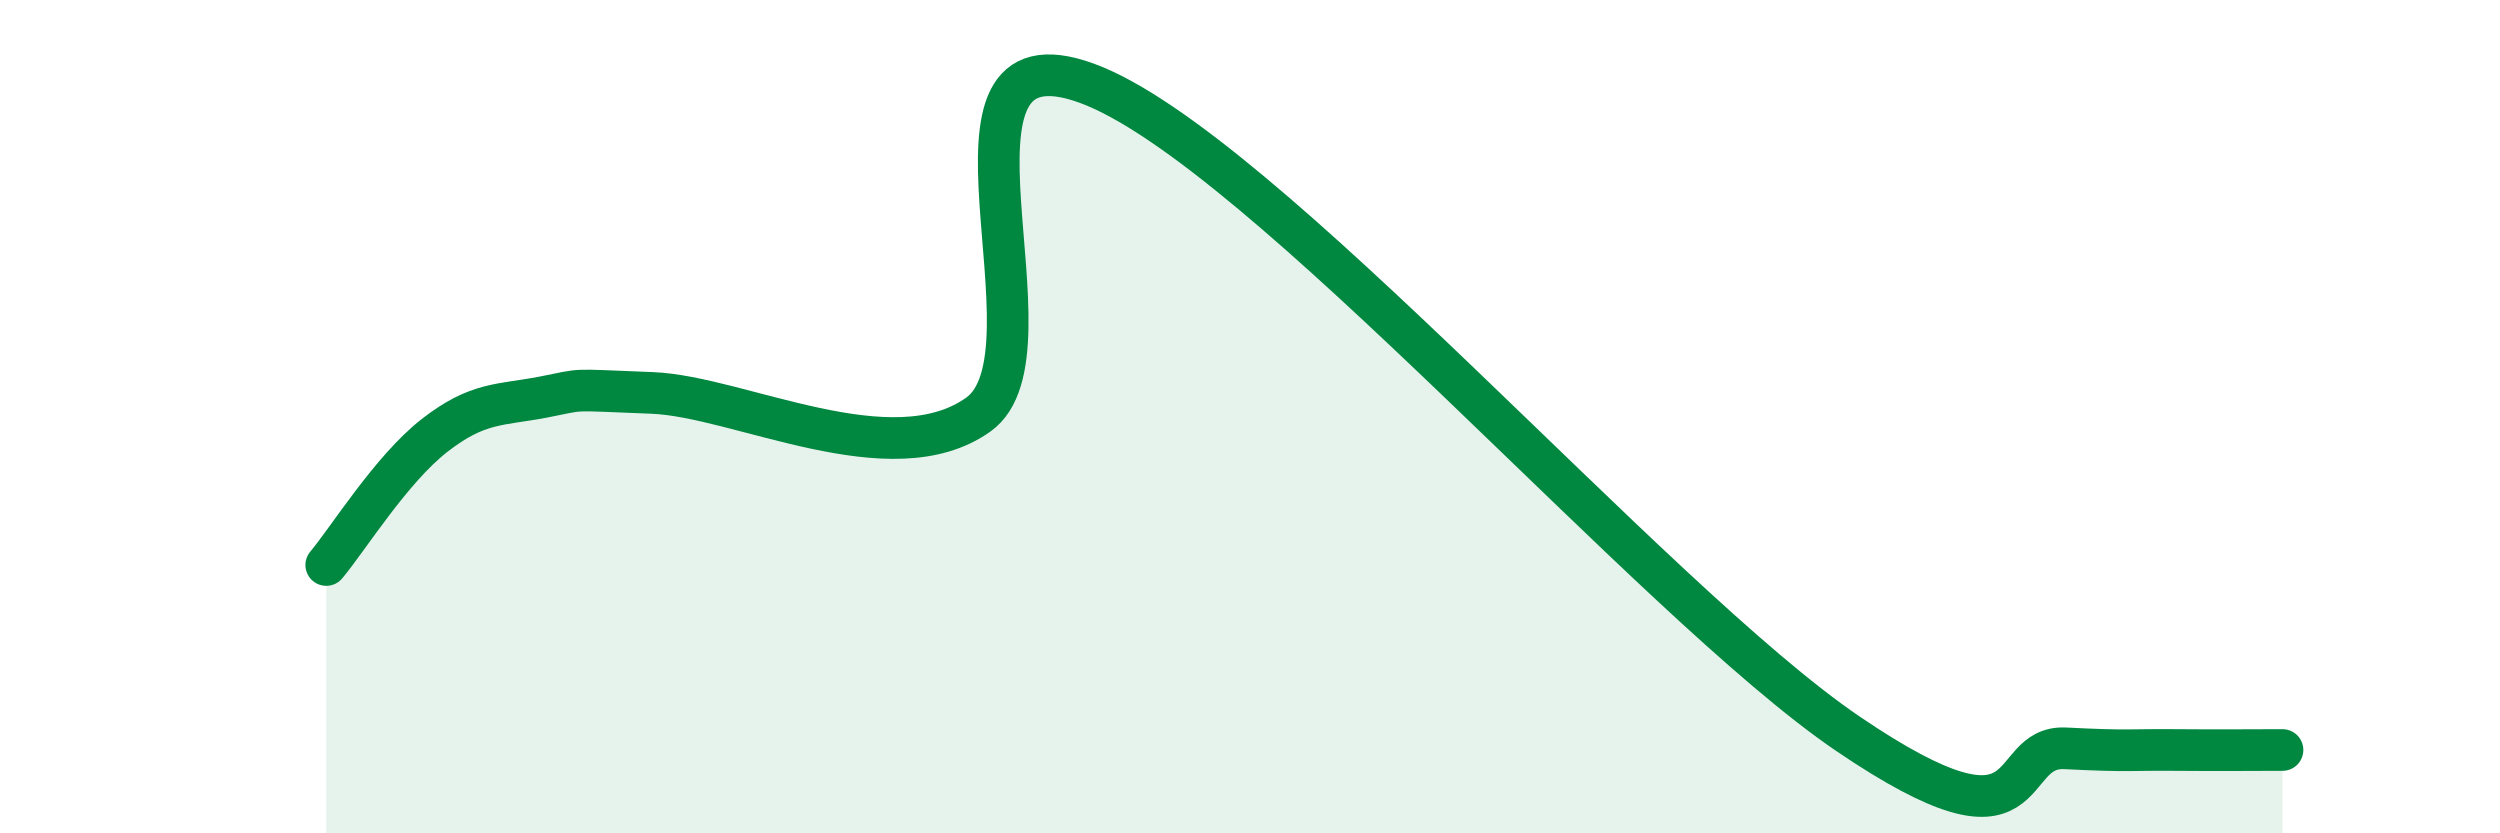 
    <svg width="60" height="20" viewBox="0 0 60 20" xmlns="http://www.w3.org/2000/svg">
      <path
        d="M 7.83,13.56 C 8.35,12.94 9.39,11.26 10.43,10.45 C 11.47,9.64 12,9.73 13.04,9.53 C 14.08,9.33 13.56,9.35 15.65,9.43 C 17.74,9.51 21.39,11.44 23.48,9.95 C 25.57,8.46 21.92,0.47 26.09,2 C 30.26,3.53 39.65,14.42 44.35,17.61 C 49.05,20.8 48.01,17.88 49.57,17.96 C 51.13,18.04 51.13,17.99 52.17,18 C 53.21,18.01 54.26,18 54.78,18L54.78 20L7.83 20Z"
        fill="#008740"
        opacity="0.1"
        stroke-linecap="round"
        stroke-linejoin="round"
      />
      <path
        d="M 7.83,13.56 C 8.35,12.94 9.39,11.26 10.43,10.45 C 11.47,9.64 12,9.73 13.04,9.53 C 14.08,9.33 13.56,9.35 15.65,9.43 C 17.74,9.51 21.39,11.44 23.48,9.95 C 25.57,8.46 21.92,0.47 26.09,2 C 30.26,3.53 39.65,14.42 44.35,17.61 C 49.05,20.8 48.01,17.88 49.57,17.96 C 51.13,18.04 51.13,17.99 52.17,18 C 53.21,18.01 54.26,18 54.78,18"
        stroke="#008740"
        stroke-width="1"
        fill="none"
        stroke-linecap="round"
        stroke-linejoin="round"
      />
    </svg>
  